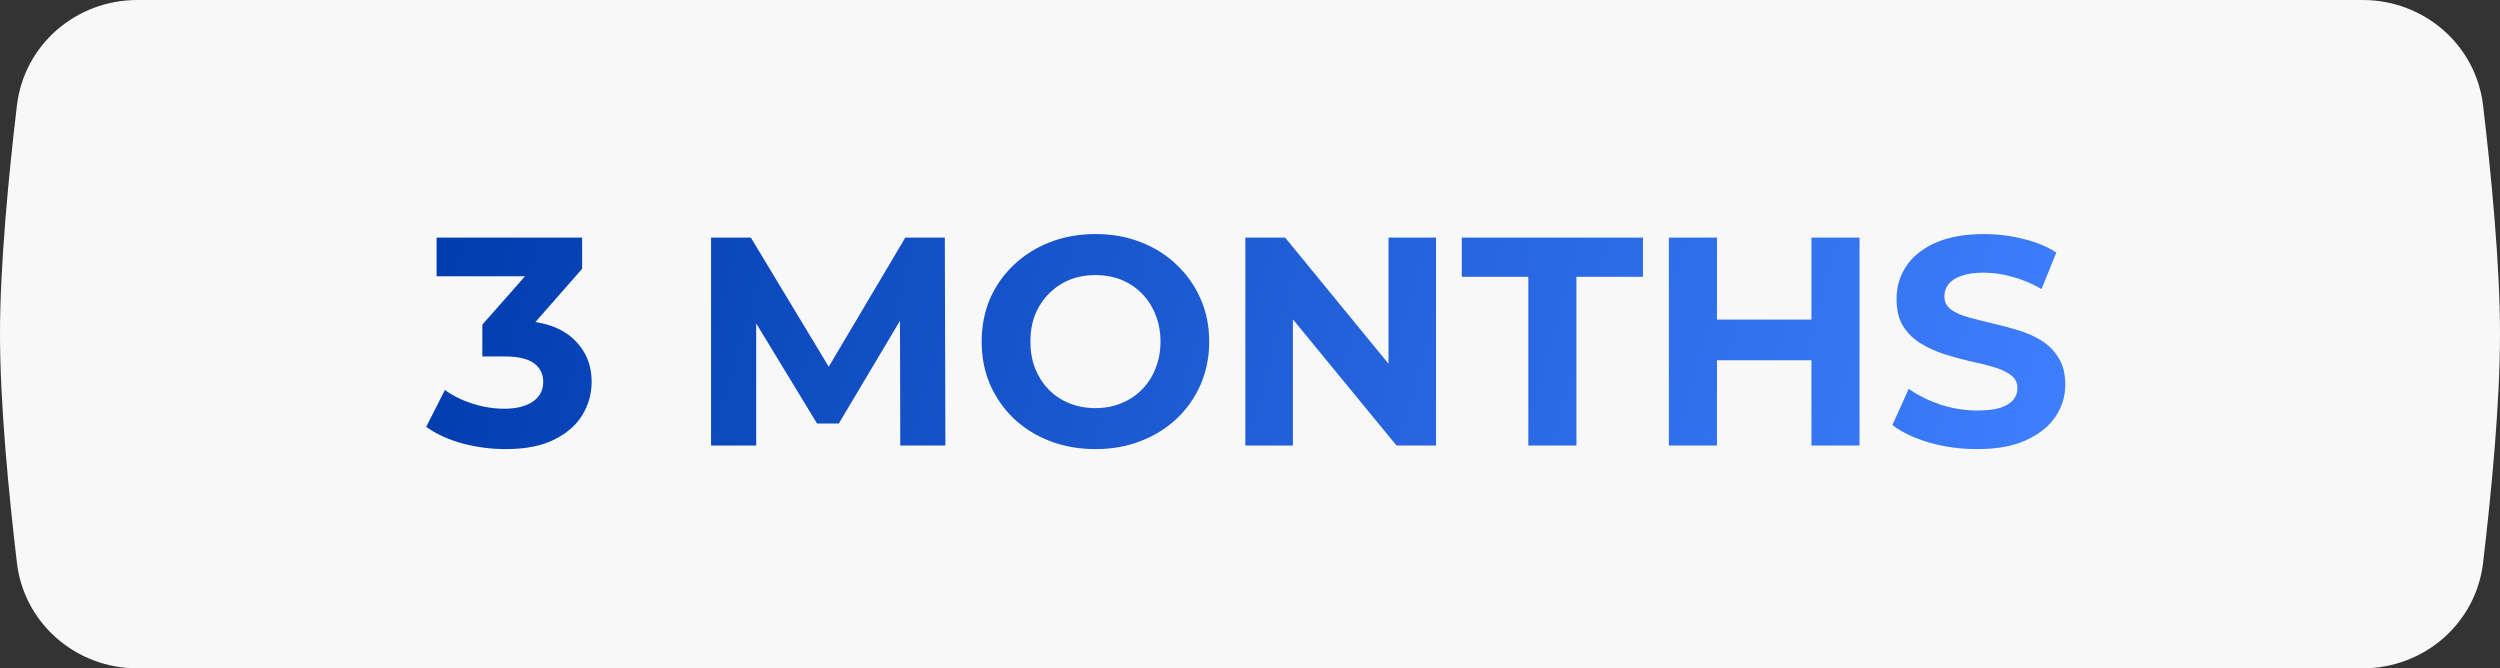 <?xml version="1.0" encoding="UTF-8"?> <svg xmlns="http://www.w3.org/2000/svg" width="202" height="54" viewBox="0 0 202 54" fill="none"><rect x="0" y="0" width="202" height="54" fill="#333333" stroke="none"/><path d="M1.368 8.517C1.95 3.61 6.151 0 11.092 0H190.908C195.849 0 200.05 3.61 200.632 8.517C201.293 14.096 202 21.371 202 27C202 32.629 201.293 39.904 200.632 45.483C200.05 50.39 195.849 54 190.908 54H11.092C6.151 54 1.95 50.39 1.368 45.483C0.707 39.904 0 32.629 0 27C0 21.371 0.707 14.096 1.368 8.517Z" fill="#F8F8F8"></path><path d="M40.845 36.288C39.677 36.288 38.517 36.136 37.365 35.832C36.213 35.512 35.237 35.064 34.437 34.488L35.949 31.512C36.589 31.976 37.333 32.344 38.181 32.616C39.029 32.888 39.885 33.024 40.749 33.024C41.725 33.024 42.493 32.832 43.053 32.448C43.613 32.064 43.893 31.536 43.893 30.864C43.893 30.224 43.645 29.72 43.149 29.352C42.653 28.984 41.853 28.8 40.749 28.8H38.973V26.232L43.653 20.928L44.085 22.32H35.277V19.2H47.037V21.72L42.381 27.024L40.413 25.896H41.541C43.605 25.896 45.165 26.36 46.221 27.288C47.277 28.216 47.805 29.408 47.805 30.864C47.805 31.808 47.557 32.696 47.061 33.528C46.565 34.344 45.805 35.008 44.781 35.52C43.757 36.032 42.445 36.288 40.845 36.288ZM57.453 36V19.2H60.669L67.821 31.056H66.117L73.149 19.2H76.341L76.389 36H72.741L72.717 24.792H73.389L67.773 34.224H66.021L60.285 24.792H61.101V36H57.453ZM88.535 36.288C87.207 36.288 85.975 36.072 84.839 35.64C83.719 35.208 82.743 34.6 81.911 33.816C81.095 33.032 80.455 32.112 79.991 31.056C79.543 30 79.319 28.848 79.319 27.6C79.319 26.352 79.543 25.2 79.991 24.144C80.455 23.088 81.103 22.168 81.935 21.384C82.767 20.6 83.743 19.992 84.863 19.56C85.983 19.128 87.199 18.912 88.511 18.912C89.839 18.912 91.055 19.128 92.159 19.56C93.279 19.992 94.247 20.6 95.063 21.384C95.895 22.168 96.543 23.088 97.007 24.144C97.471 25.184 97.703 26.336 97.703 27.6C97.703 28.848 97.471 30.008 97.007 31.08C96.543 32.136 95.895 33.056 95.063 33.84C94.247 34.608 93.279 35.208 92.159 35.64C91.055 36.072 89.847 36.288 88.535 36.288ZM88.511 32.976C89.263 32.976 89.951 32.848 90.575 32.592C91.215 32.336 91.775 31.968 92.255 31.488C92.735 31.008 93.103 30.44 93.359 29.784C93.631 29.128 93.767 28.4 93.767 27.6C93.767 26.8 93.631 26.072 93.359 25.416C93.103 24.76 92.735 24.192 92.255 23.712C91.791 23.232 91.239 22.864 90.599 22.608C89.959 22.352 89.263 22.224 88.511 22.224C87.759 22.224 87.063 22.352 86.423 22.608C85.799 22.864 85.247 23.232 84.767 23.712C84.287 24.192 83.911 24.76 83.639 25.416C83.383 26.072 83.255 26.8 83.255 27.6C83.255 28.384 83.383 29.112 83.639 29.784C83.911 30.44 84.279 31.008 84.743 31.488C85.223 31.968 85.783 32.336 86.423 32.592C87.063 32.848 87.759 32.976 88.511 32.976ZM100.625 36V19.2H103.841L113.753 31.296H112.193V19.2H116.033V36H112.841L102.905 23.904H104.465V36H100.625ZM123.488 36V22.368H118.112V19.2H132.752V22.368H127.376V36H123.488ZM146.364 19.2H150.252V36H146.364V19.2ZM138.732 36H134.844V19.2H138.732V36ZM146.652 29.112H138.444V25.824H146.652V29.112ZM159.746 36.288C158.402 36.288 157.114 36.112 155.882 35.76C154.65 35.392 153.658 34.92 152.906 34.344L154.226 31.416C154.946 31.928 155.794 32.352 156.77 32.688C157.762 33.008 158.762 33.168 159.77 33.168C160.538 33.168 161.154 33.096 161.618 32.952C162.098 32.792 162.45 32.576 162.674 32.304C162.898 32.032 163.01 31.72 163.01 31.368C163.01 30.92 162.834 30.568 162.482 30.312C162.13 30.04 161.666 29.824 161.09 29.664C160.514 29.488 159.874 29.328 159.17 29.184C158.482 29.024 157.786 28.832 157.082 28.608C156.394 28.384 155.762 28.096 155.186 27.744C154.61 27.392 154.138 26.928 153.77 26.352C153.418 25.776 153.242 25.04 153.242 24.144C153.242 23.184 153.498 22.312 154.01 21.528C154.538 20.728 155.322 20.096 156.362 19.632C157.418 19.152 158.738 18.912 160.322 18.912C161.378 18.912 162.418 19.04 163.442 19.296C164.466 19.536 165.37 19.904 166.154 20.4L164.954 23.352C164.17 22.904 163.386 22.576 162.602 22.368C161.818 22.144 161.05 22.032 160.298 22.032C159.546 22.032 158.93 22.12 158.45 22.296C157.97 22.472 157.626 22.704 157.418 22.992C157.21 23.264 157.106 23.584 157.106 23.952C157.106 24.384 157.282 24.736 157.634 25.008C157.986 25.264 158.45 25.472 159.026 25.632C159.602 25.792 160.234 25.952 160.922 26.112C161.626 26.272 162.322 26.456 163.01 26.664C163.714 26.872 164.354 27.152 164.93 27.504C165.506 27.856 165.97 28.32 166.322 28.896C166.69 29.472 166.874 30.2 166.874 31.08C166.874 32.024 166.61 32.888 166.082 33.672C165.554 34.456 164.762 35.088 163.706 35.568C162.666 36.048 161.346 36.288 159.746 36.288Z" fill="url(#paint0_linear_131_174)"></path><defs><linearGradient id="paint0_linear_131_174" x1="34" y1="13" x2="165.577" y2="49.688" gradientUnits="userSpaceOnUse"><stop stop-color="#003BAD"></stop><stop offset="1" stop-color="#3F80FF"></stop></linearGradient></defs></svg> 